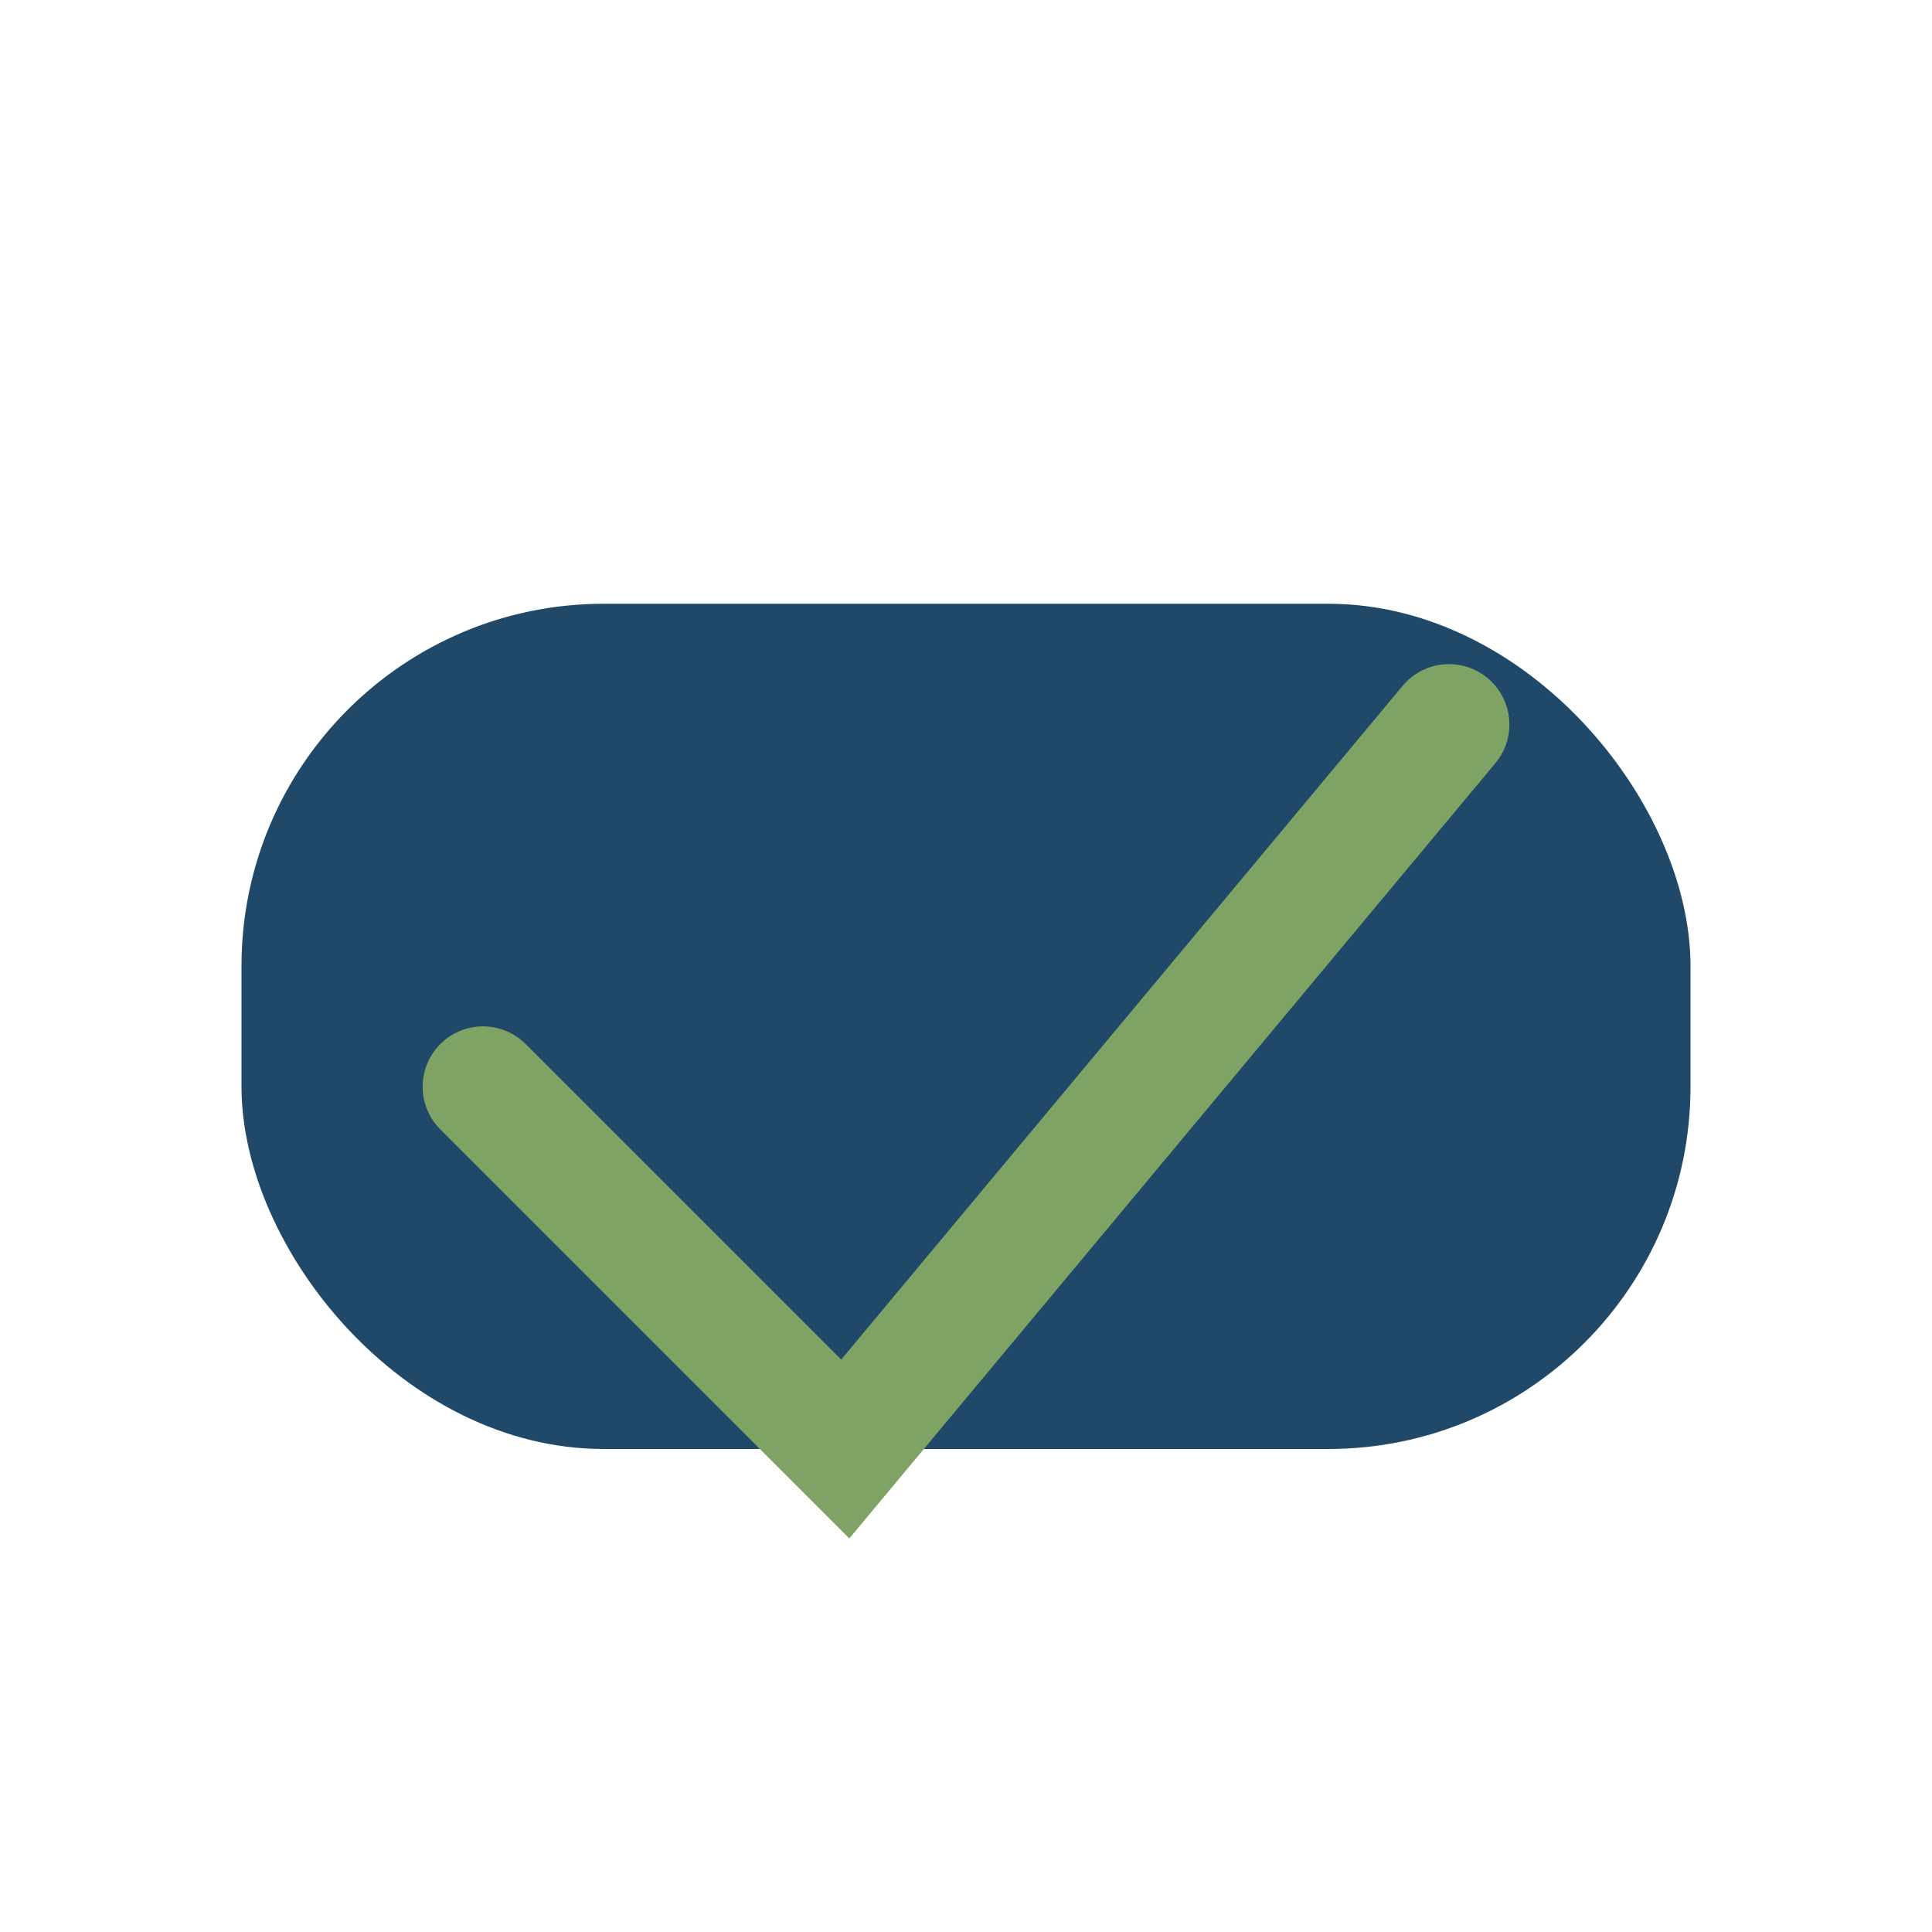 <?xml version="1.0" encoding="UTF-8"?>
<svg xmlns="http://www.w3.org/2000/svg" width="32" height="32" viewBox="0 0 32 32"><rect x="4" y="10" width="24" height="14" rx="6" fill="#204969"/><polyline points="8,18 14,24 24,12" fill="none" stroke="#7FA365" stroke-width="2" stroke-linecap="round"/></svg>